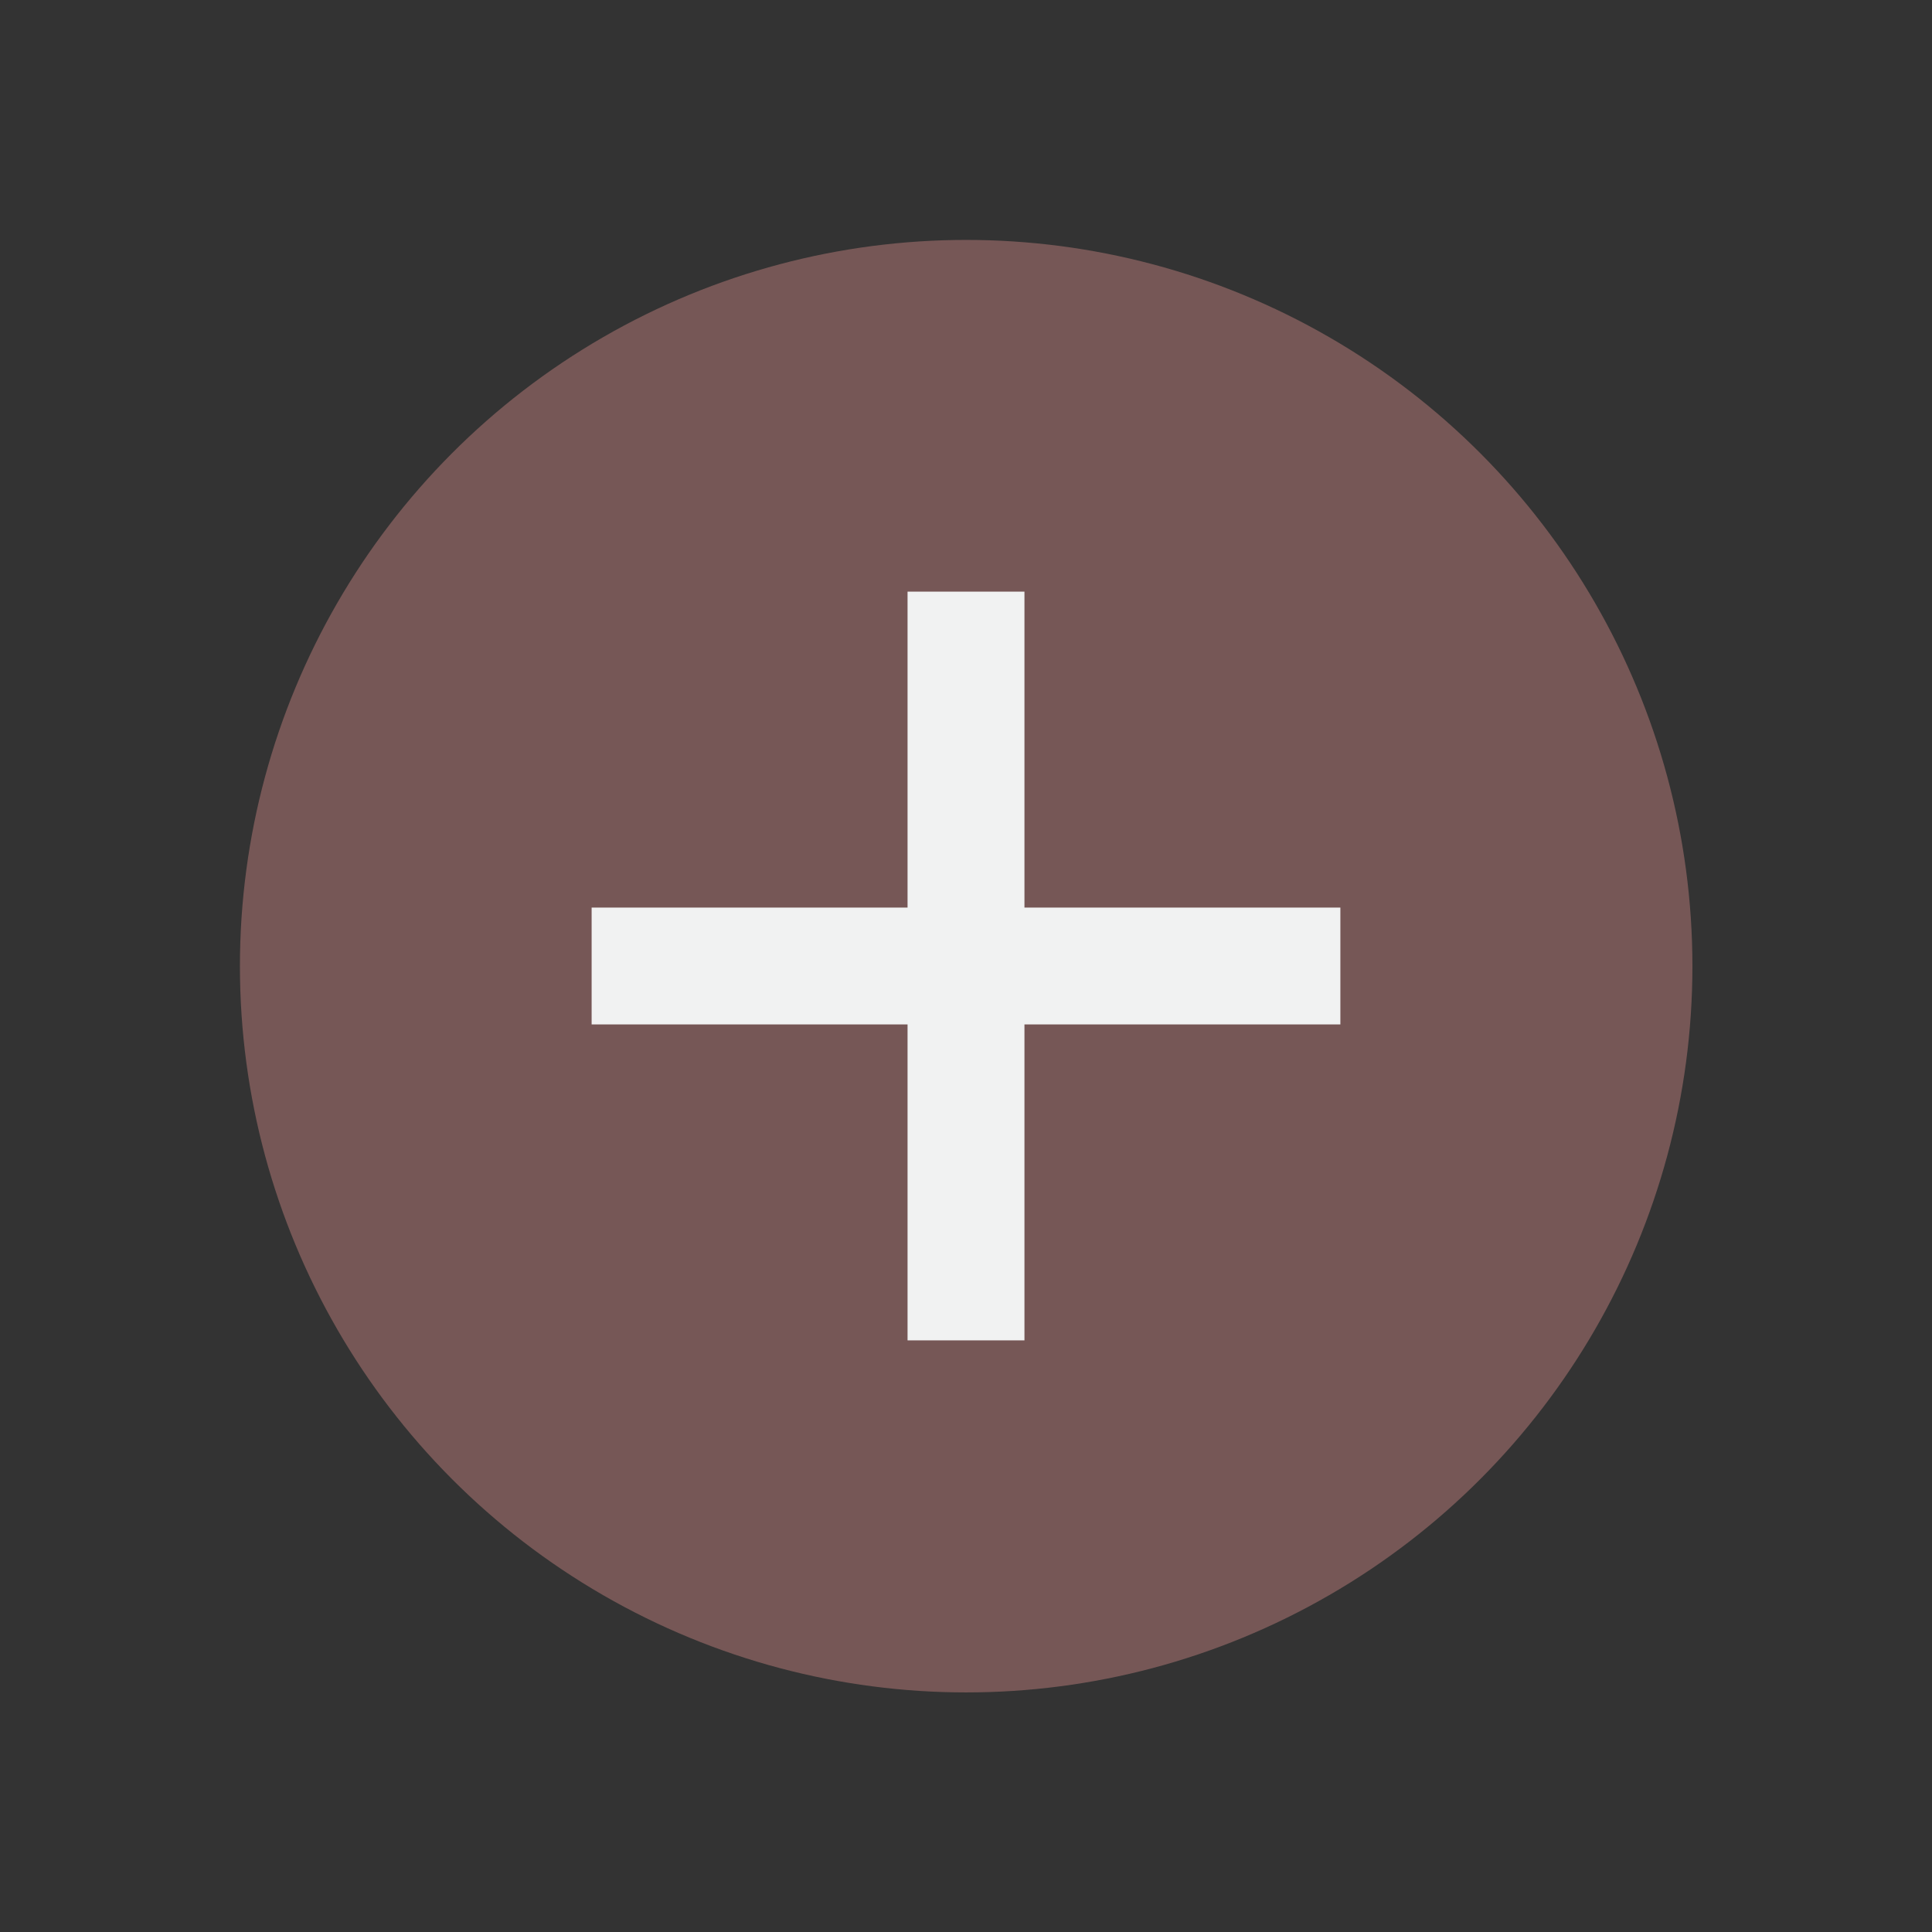 <svg xmlns="http://www.w3.org/2000/svg" id="Layer_1" data-name="Layer 1" viewBox="0 0 56.69 56.69"><rect x="0" y="0" width="56.69" height="56.69" fill="#333333" stroke="none"/><defs><style>.cls-1{fill:#f1f2f2}</style></defs><circle cx="28.35" cy="28.35" r="21.31" style="fill:#765756"/><path d="M26.63 17.36h3.43v21.97h-3.43z" class="cls-1"/><path d="M39.33 26.63v3.43H17.36v-3.43z" class="cls-1"/></svg>